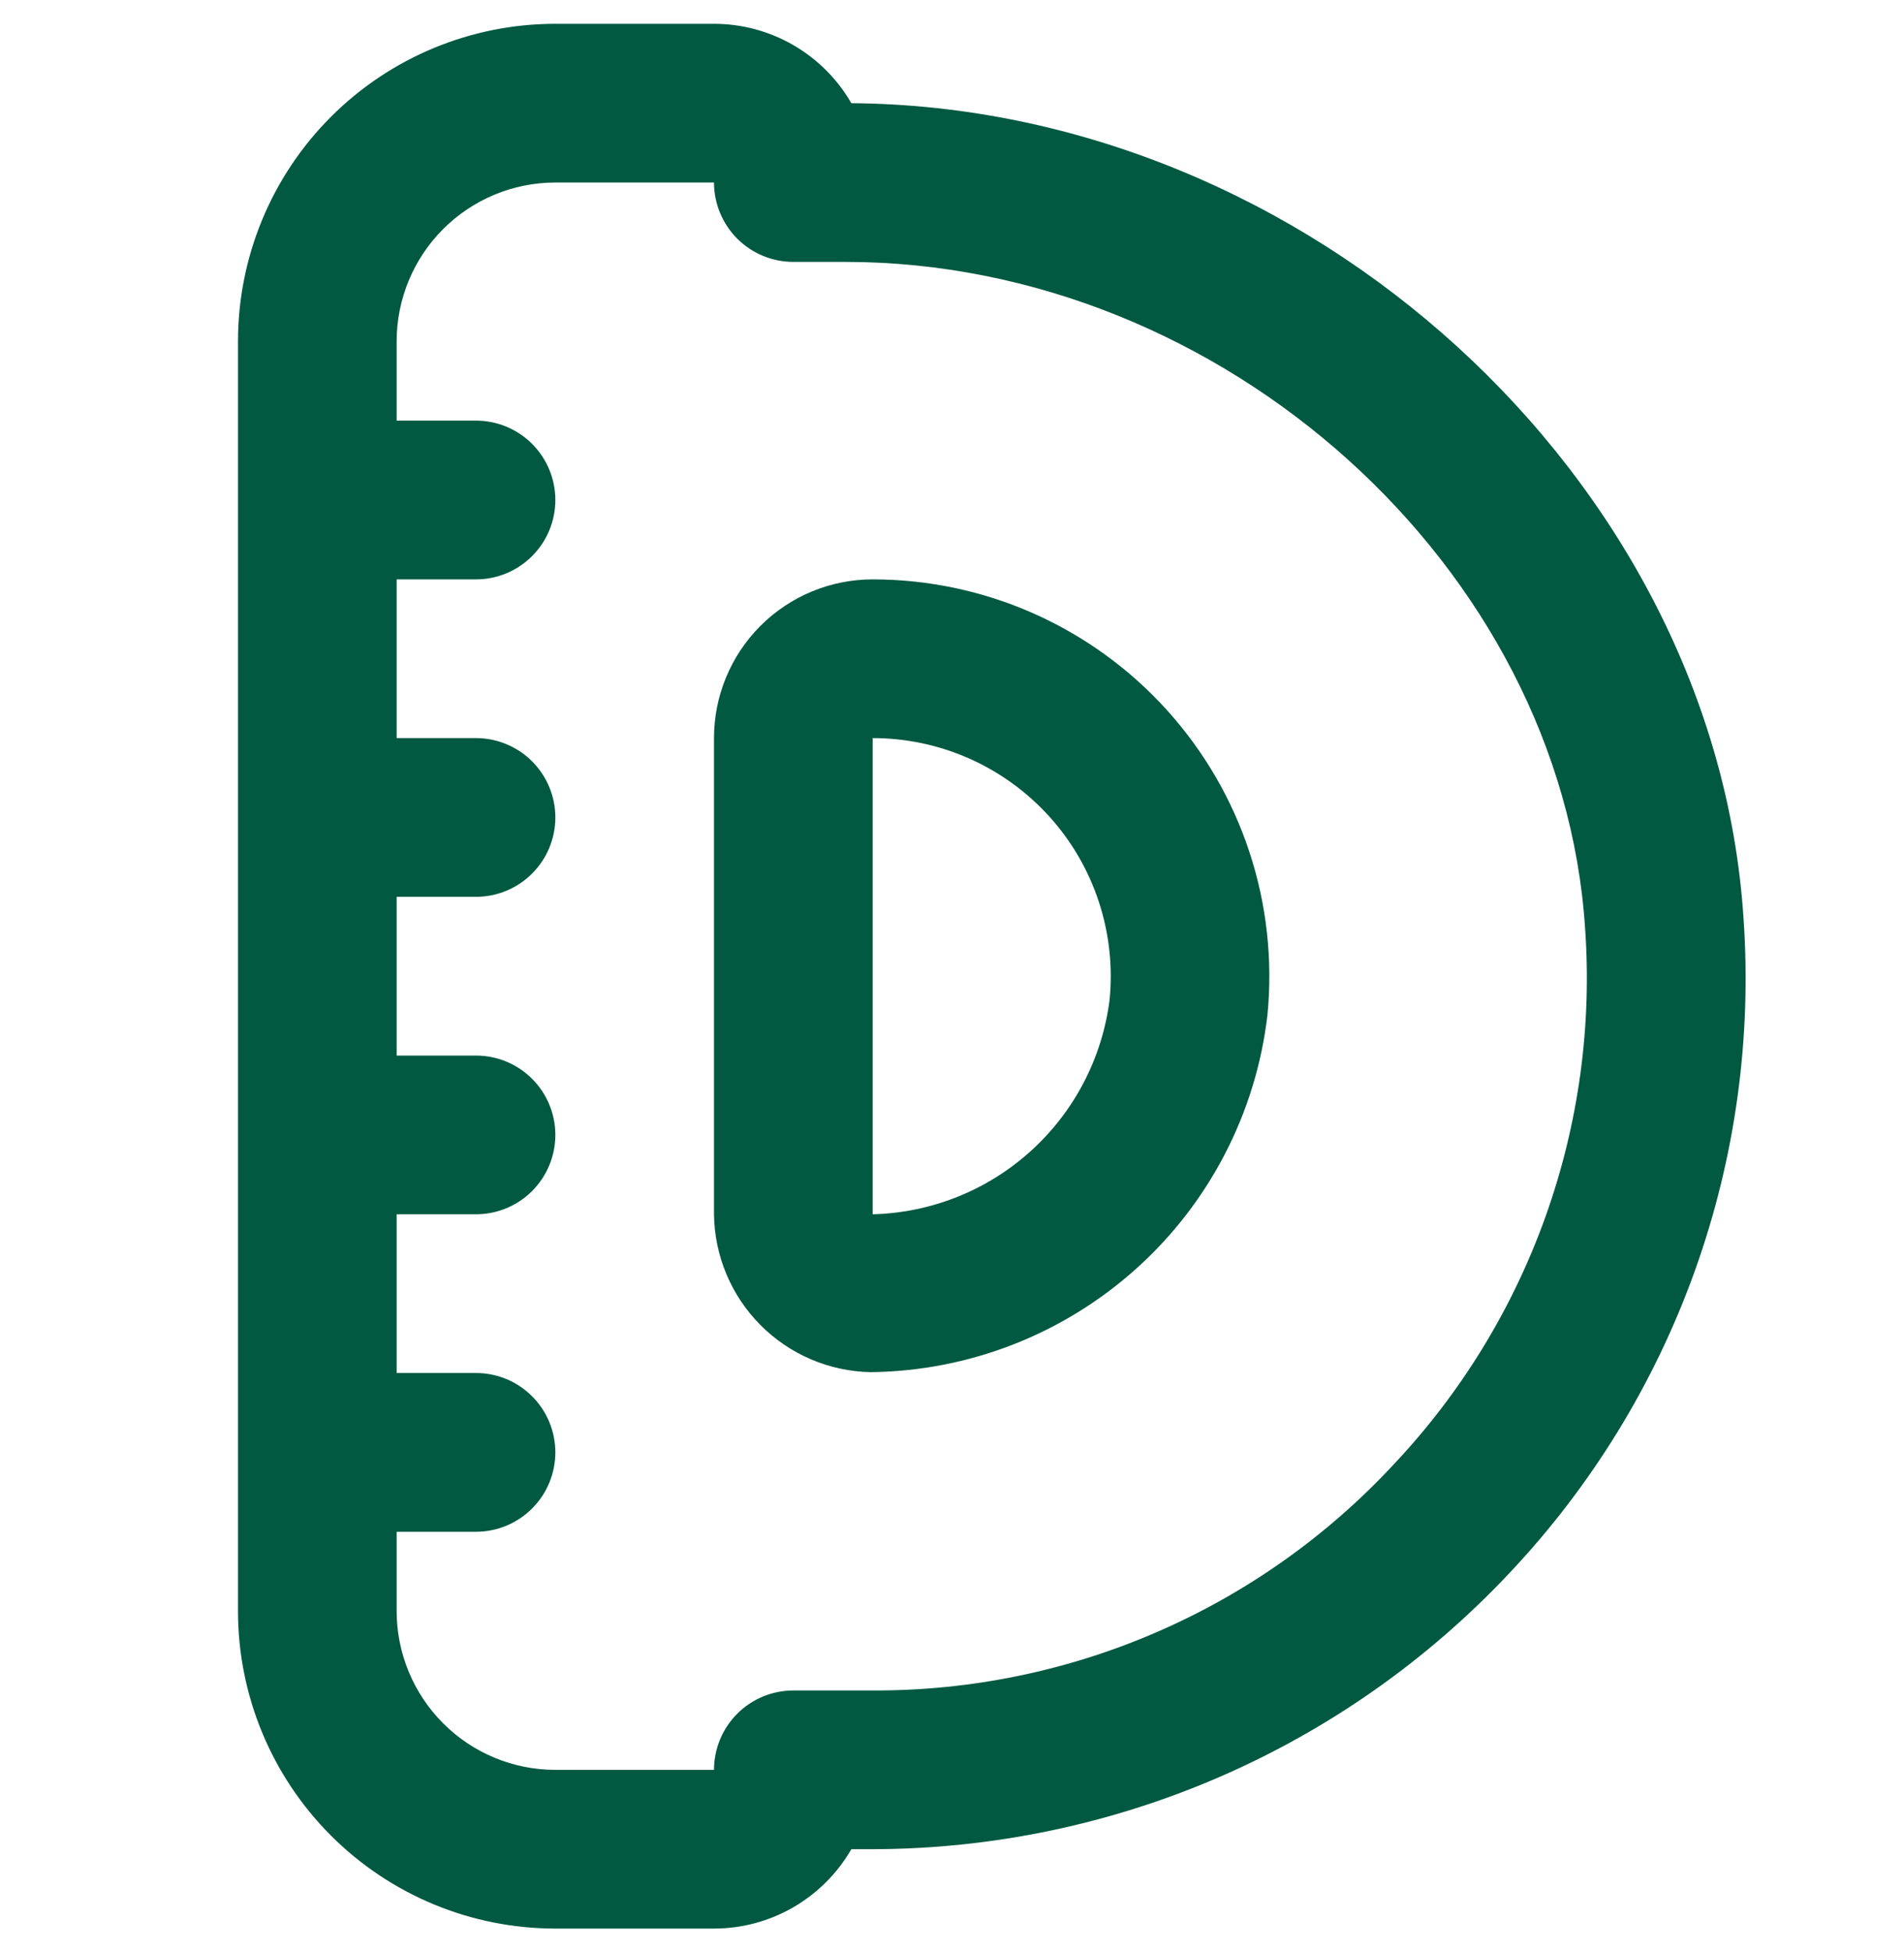 <svg xmlns="http://www.w3.org/2000/svg" width="40" height="41" viewBox="0 0 40 41" fill="none"><g clip-path="url(#clip0_1215_4728)"><path d="M36.628 19.273C36.022 10.04 27.457 2.235 17.885 2.167C17.593 1.66 17.172 1.24 16.666 0.947C16.159 0.654 15.585 0.5 15 0.5L11.667 0.5C9.899 0.5 8.203 1.202 6.953 2.453C5.702 3.703 5 5.399 5 7.167V33.833C5 35.601 5.702 37.297 6.953 38.547C8.203 39.798 9.899 40.5 11.667 40.5H15C15.585 40.5 16.159 40.346 16.666 40.053C17.172 39.76 17.593 39.34 17.885 38.833H18.333C20.841 38.829 23.322 38.312 25.623 37.315C27.924 36.317 29.996 34.859 31.713 33.032C33.439 31.203 34.767 29.036 35.613 26.668C36.459 24.299 36.804 21.782 36.628 19.273ZM29.28 30.752C27.883 32.257 26.189 33.456 24.305 34.273C22.42 35.091 20.387 35.508 18.333 35.5H16.667C16.225 35.5 15.801 35.676 15.488 35.988C15.176 36.301 15 36.725 15 37.167H11.667C10.783 37.167 9.935 36.816 9.31 36.19C8.685 35.565 8.333 34.717 8.333 33.833V32.167H10C10.442 32.167 10.866 31.991 11.178 31.678C11.491 31.366 11.667 30.942 11.667 30.5C11.667 30.058 11.491 29.634 11.178 29.322C10.866 29.009 10.442 28.833 10 28.833H8.333V25.5H10C10.442 25.5 10.866 25.324 11.178 25.012C11.491 24.699 11.667 24.275 11.667 23.833C11.667 23.391 11.491 22.967 11.178 22.655C10.866 22.342 10.442 22.167 10 22.167H8.333V18.833H10C10.442 18.833 10.866 18.658 11.178 18.345C11.491 18.033 11.667 17.609 11.667 17.167C11.667 16.725 11.491 16.301 11.178 15.988C10.866 15.676 10.442 15.5 10 15.5H8.333V12.167H10C10.442 12.167 10.866 11.991 11.178 11.678C11.491 11.366 11.667 10.942 11.667 10.5C11.667 10.058 11.491 9.634 11.178 9.321C10.866 9.009 10.442 8.833 10 8.833H8.333V7.167C8.333 6.283 8.685 5.435 9.31 4.81C9.935 4.185 10.783 3.833 11.667 3.833H15C15 4.275 15.176 4.699 15.488 5.012C15.801 5.324 16.225 5.5 16.667 5.5H17.76C25.688 5.5 32.805 11.907 33.3 19.49C33.446 21.543 33.163 23.604 32.471 25.543C31.779 27.481 30.693 29.255 29.28 30.752ZM18.333 12.167C17.449 12.167 16.601 12.518 15.976 13.143C15.351 13.768 15 14.616 15 15.5V25.5C15.01 26.372 15.36 27.206 15.975 27.825C16.59 28.444 17.421 28.799 18.293 28.815C20.357 28.792 22.341 28.018 23.875 26.638C25.41 25.257 26.388 23.365 26.627 21.315C26.74 20.157 26.611 18.989 26.246 17.885C25.881 16.78 25.288 15.765 24.507 14.903C23.726 14.041 22.773 13.353 21.71 12.881C20.647 12.41 19.496 12.167 18.333 12.167V12.167ZM18.333 25.5V15.5C19.032 15.5 19.724 15.646 20.362 15.929C21.001 16.213 21.574 16.627 22.043 17.145C22.512 17.663 22.867 18.274 23.085 18.938C23.303 19.602 23.38 20.305 23.31 21C23.155 22.221 22.568 23.346 21.655 24.172C20.742 24.998 19.564 25.469 18.333 25.5V25.5Z" fill="#015941"></path></g><defs><clipPath id="clip0_1215_4728"><rect width="40" height="40" fill="white" transform="translate(0 0.5)"></rect></clipPath></defs></svg>